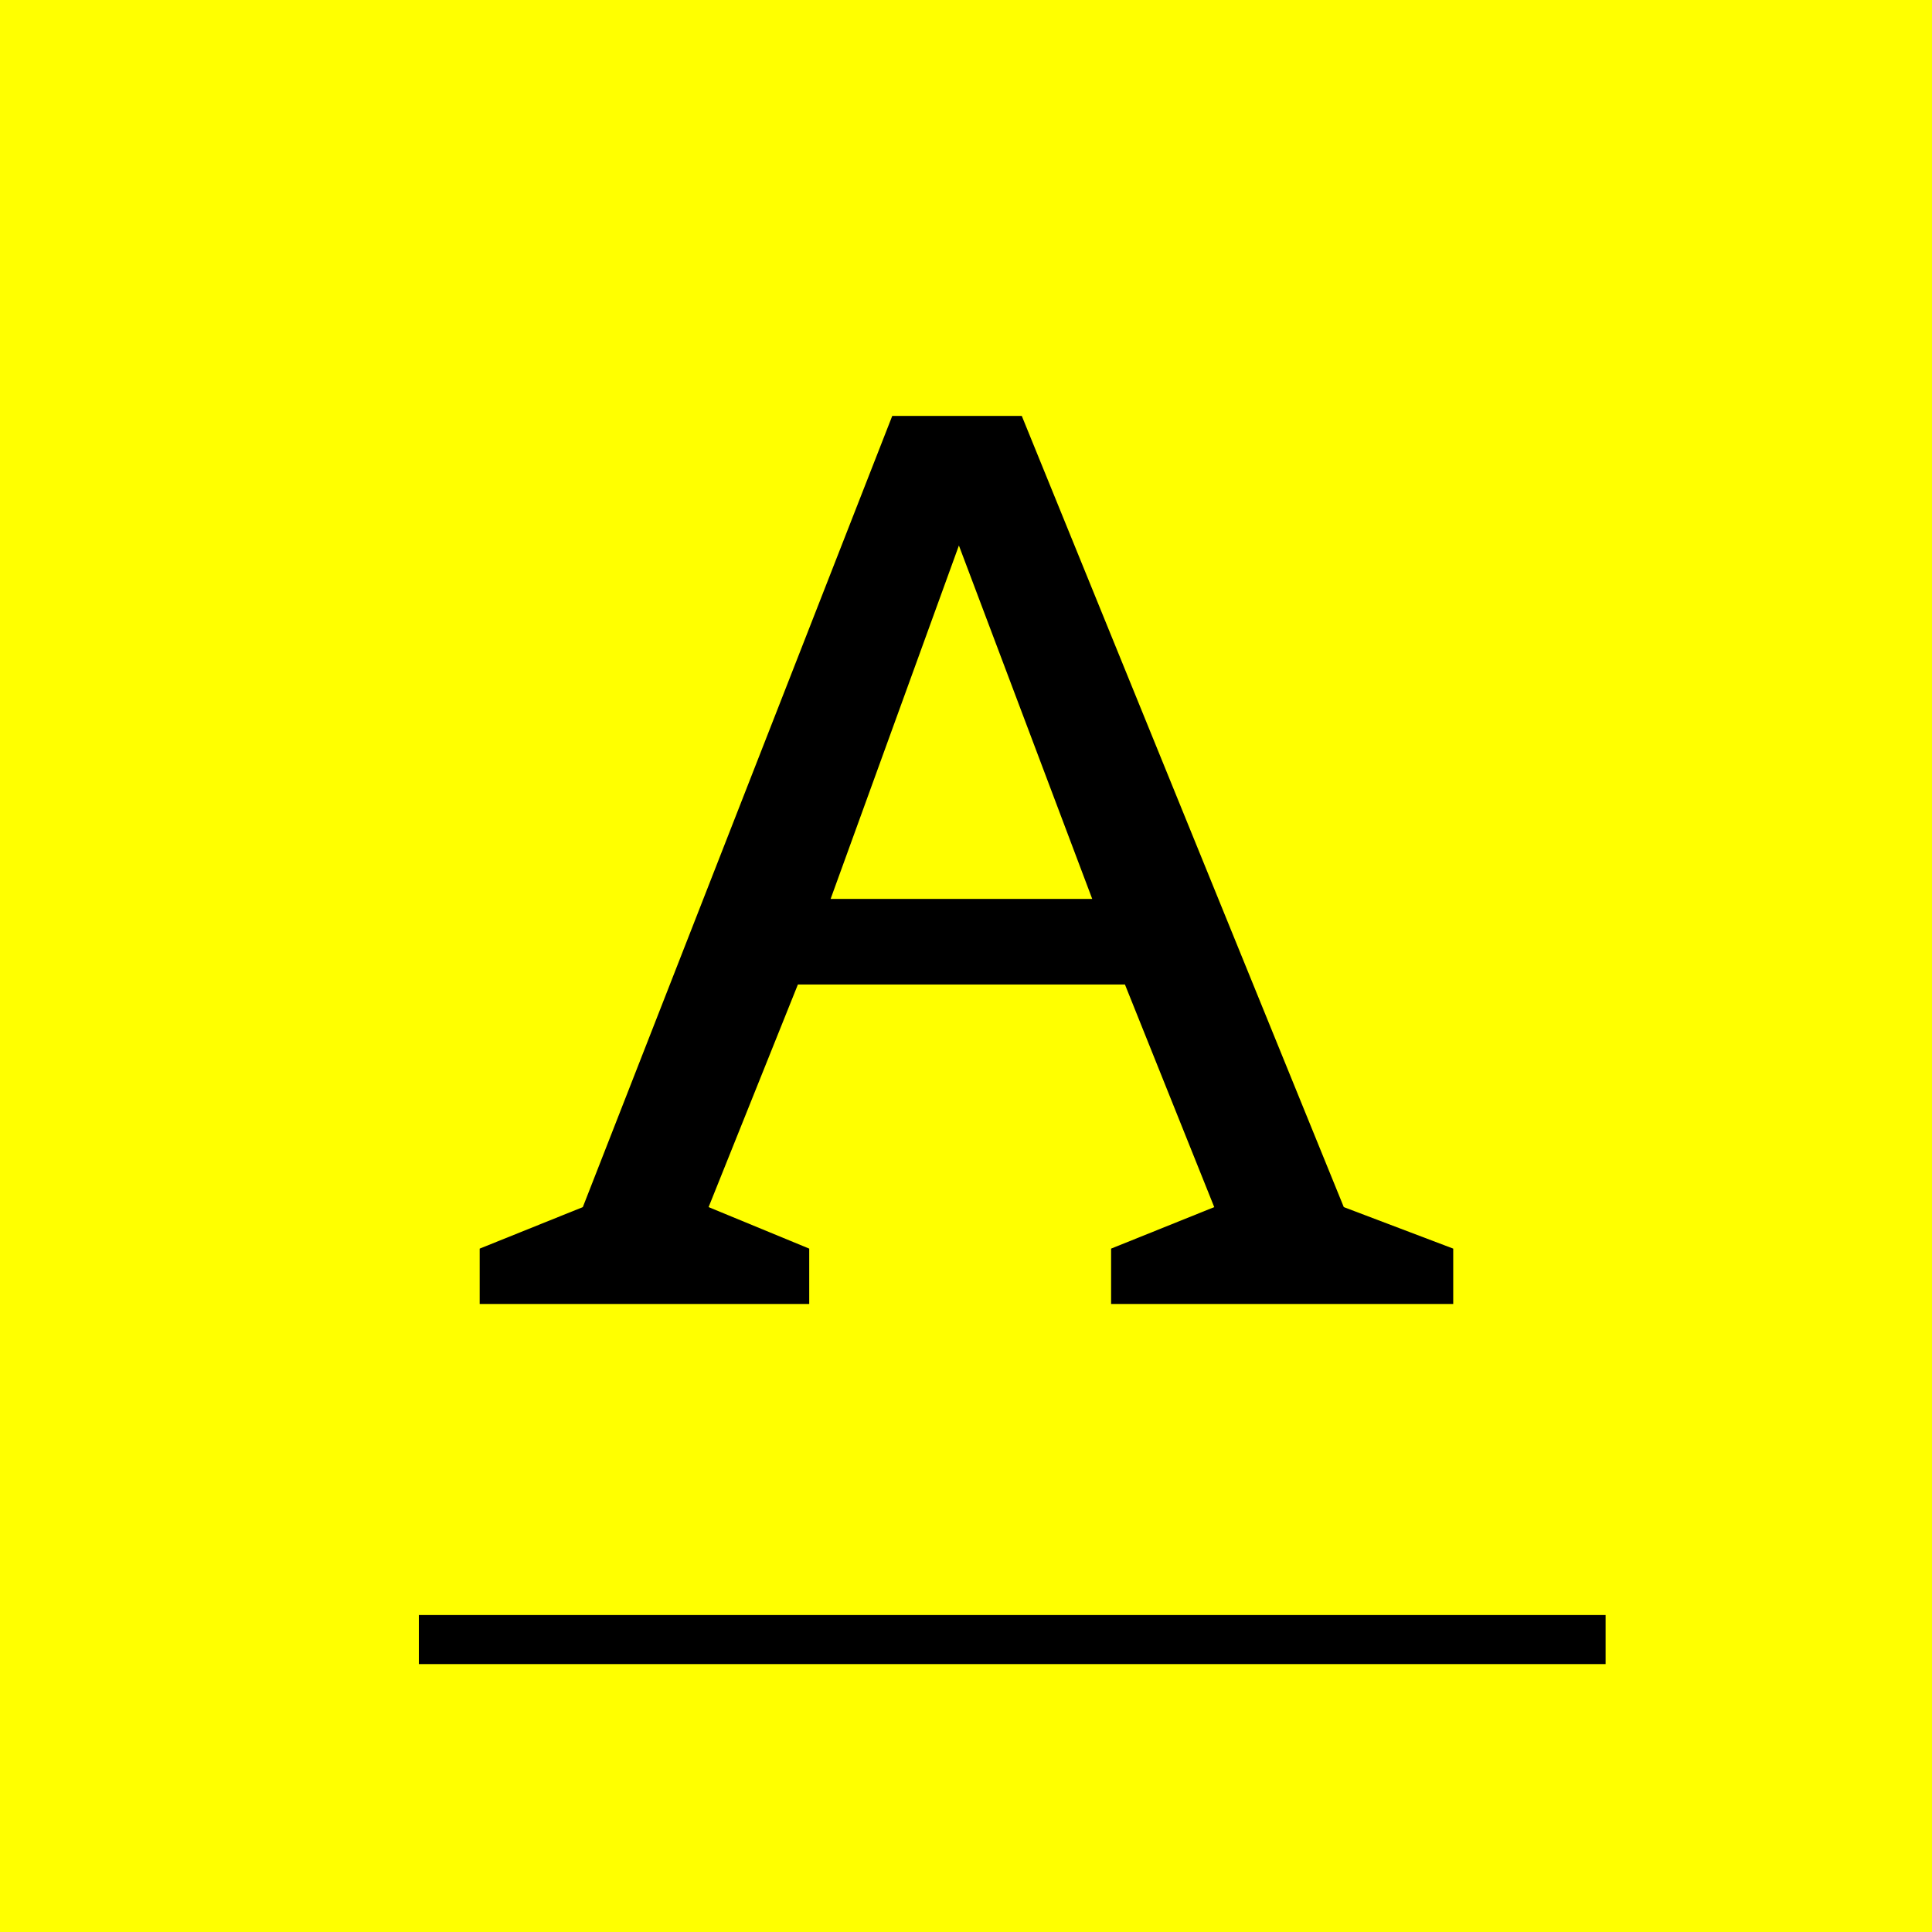 <?xml version="1.0" encoding="UTF-8"?>
<svg xmlns="http://www.w3.org/2000/svg" id="icon-android.svg_icon-web.svg" data-name="icon-android.svg, icon-web.svg" width="1024" height="1024" viewBox="0 0 1024 1024">
  <defs>
    <style>
      .cls-1 {
        fill: #ff0;
      }

      .cls-2 {
        stroke: #000;
        stroke-width: 2px;
      }

      .cls-2, .cls-3 {
        fill-rule: evenodd;
      }
    </style>
  </defs>
  <rect id="background" class="cls-1" width="1024" height="1024"></rect>
  <path id="line" class="cls-2" d="M223,881V857H850v24H223Z"></path>
  <path id="A" class="cls-3" d="M770.239,661.793l-58-22L541.572,220.459H472.906l-164,419.334-54.667,22v29.333H428.906V661.793l-53.334-22,47.334-118H596.239l47.333,118-54.666,22v29.333H770.239V661.793Zm-330-185.334,68-187.333,70.667,187.333H440.239Z"></path>
</svg>
